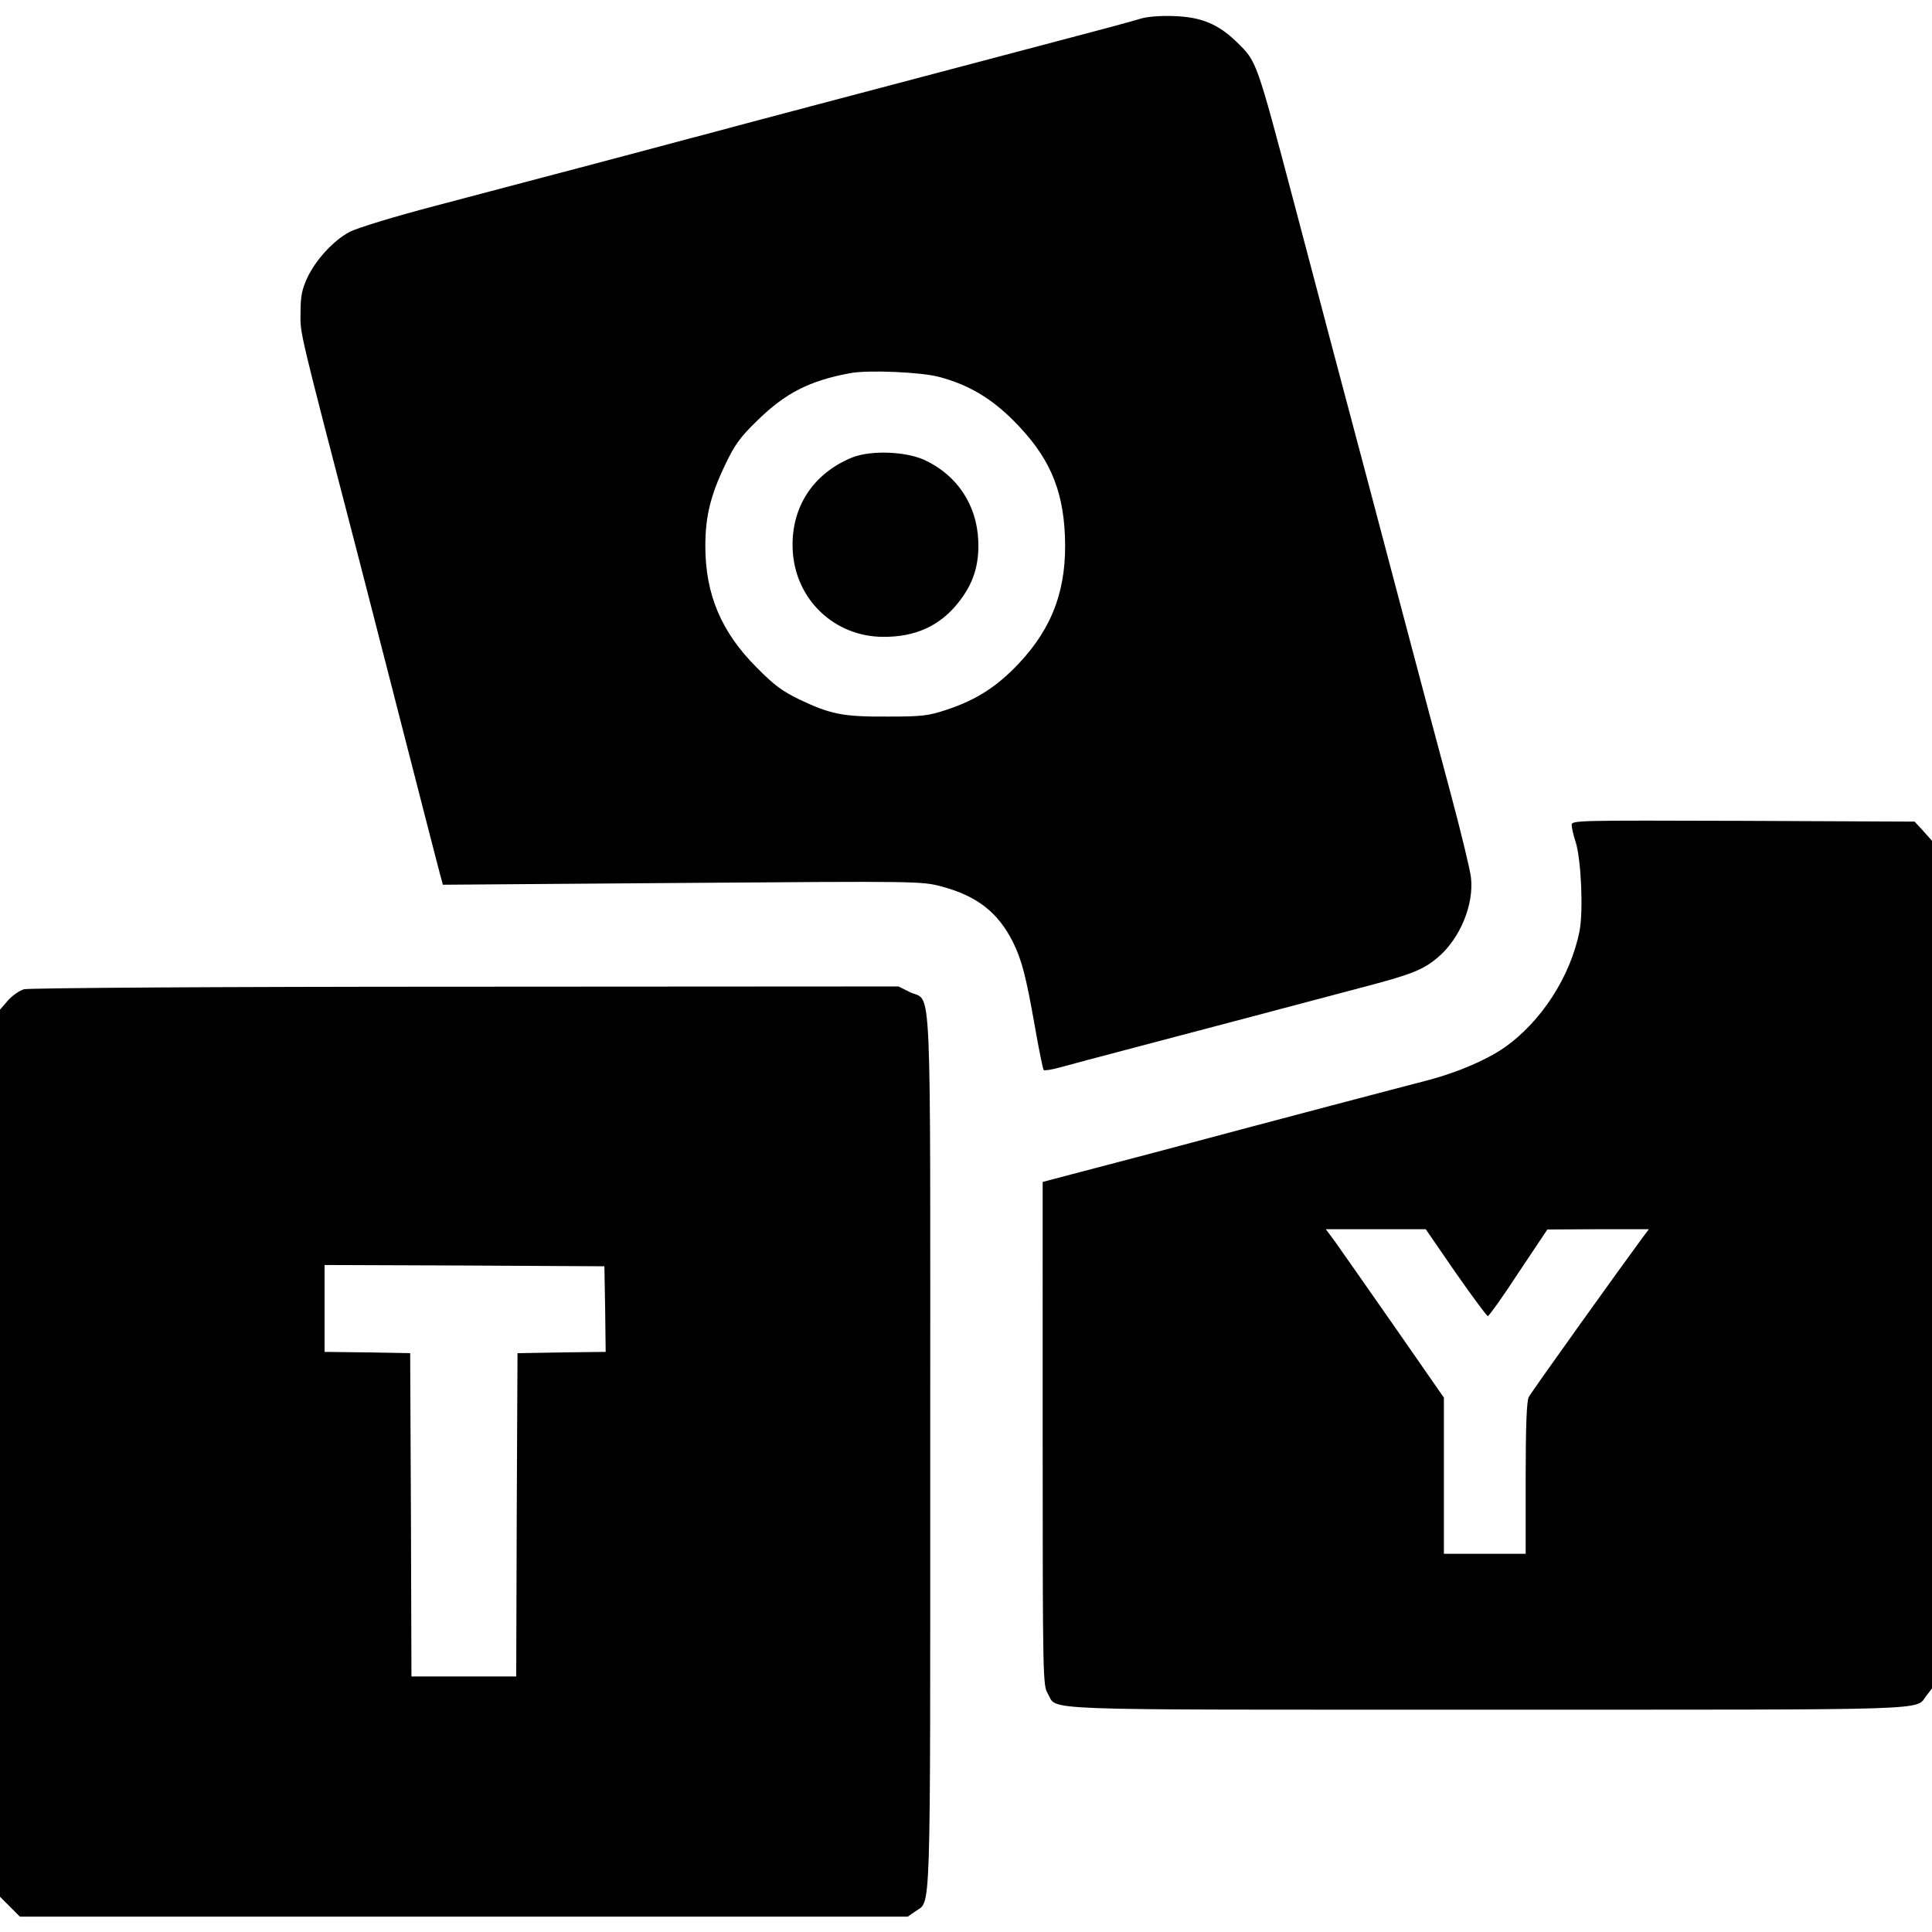 <svg xmlns="http://www.w3.org/2000/svg" width="1008" height="1008" viewBox="0 0 756 756"><path d="M446 7.4c-2.5.8-17.3 4.8-33 8.9C319.5 41 294.8 47.5 280 51.5c-9.1 2.4-30.9 8.2-48.5 12.9-17.6 4.6-45 11.9-61 16.1-16.4 4.3-31.1 8.8-33.8 10.3-6.3 3.4-13.2 10.9-16.5 18-2.1 4.6-2.6 7.2-2.6 13.7-.1 8.3-.9 4.9 22.4 94.5 2.1 8 8.1 31.6 13.5 52.5 11.1 43.4 17 66.1 18.6 72.3l1.2 4.4 93.6-.7c93-.7 93.6-.7 101.6 1.4 13.8 3.7 22 10.1 27.8 21.6 3.5 7 5.2 13.6 8.6 32.9 1.6 9.2 3.2 17 3.5 17.3s3.1-.1 6.3-1 16.4-4.4 29.3-7.8 34.1-9 47-12.4 31.6-8.4 41.5-11c20-5.2 24.4-7 30.3-12 8.6-7.4 14-20.6 12.8-31.1-.3-2.9-3.9-17.8-8-33.1S556 267 551 248s-12.2-46.2-16-60.5c-7.4-27.7-17.9-67.4-28.6-108-14.9-56.3-14.6-55.3-22.3-62.9-7.4-7.2-13.9-9.9-24.6-10.3-5.7-.2-10.7.2-13.5 1.1m-78.5 140.1c11.4 3 20.3 8.3 29 17 13.8 13.8 19.4 26.4 20.2 45 .9 20.5-4.6 35.9-18.1 50.2-8.5 9-16.6 14.2-28.1 18-7.2 2.4-9.6 2.7-23 2.7-17.4.1-22.3-.8-34.5-6.6-7-3.4-10-5.6-17-12.7-13.8-13.8-20-28.6-20-47.4 0-11.5 2-19.8 7.7-31.7 3.8-8 5.8-10.8 12.7-17.5 10.9-10.7 20.5-15.6 36.4-18.5 6.9-1.3 27.8-.4 34.7 1.5"/><path d="M333.5 179c-15.5 6.3-24.2 19.8-23.3 36.4 1 19.1 16.2 33.7 35.3 33.8 12.7.1 22.3-4.3 29.5-13.4 5.9-7.4 8.2-14.7 7.8-24.3-.6-14-8.3-25.5-20.8-31.4-7.5-3.5-21.1-4-28.5-1.1M615 322.8c0 1 .7 4.1 1.6 6.8 2.1 6.8 3 26.7 1.5 34.6-3.5 17.9-15.1 35.8-29.7 45.9-7 4.8-17.9 9.4-28.9 12.4-5.5 1.4-22.8 6-38.5 10.1-31.7 8.4-39.4 10.4-65.5 17.4-9.9 2.6-24.6 6.5-32.7 8.6l-14.8 3.9V561c0 95.9.1 98.6 2 101.7 4.1 6.8-9.3 6.3 172 6.3 179.1 0 167.2.4 171.9-5.6l2.1-2.7V329l-3.4-3.8-3.4-3.7-67.1-.3c-64.9-.2-67.1-.2-67.1 1.6M569.6 498c6.5 9.3 12.2 17 12.6 17s5.9-7.6 12-17l11.3-16.9 19.9-.1h19.8l-2.4 3.2c-7.4 10-43.7 60.6-44.6 62.5-.8 1.5-1.2 11.3-1.2 31.7V608h-32v-61.1l-19.6-28.2c-10.8-15.5-21.2-30.3-23.1-33l-3.5-4.7h39.1zM9.4 387.1c-1.8.5-4.6 2.5-6.3 4.4L0 395.1v347.1l3.9 3.9 3.9 3.9h347.4l3-2.1c6.2-4.4 5.8 6.9 5.8-179.6 0-192.9.8-175.7-8-180.1l-4.4-2.2-169.6.1c-98.8 0-170.8.5-172.6 1m227.4 125.1.2 16.8-17.2.2-17.3.3-.3 63.2-.2 63.3h-41l-.2-63.3-.3-63.2-16.7-.3-16.8-.2v-34l54.8.2 54.7.3z"/></svg>